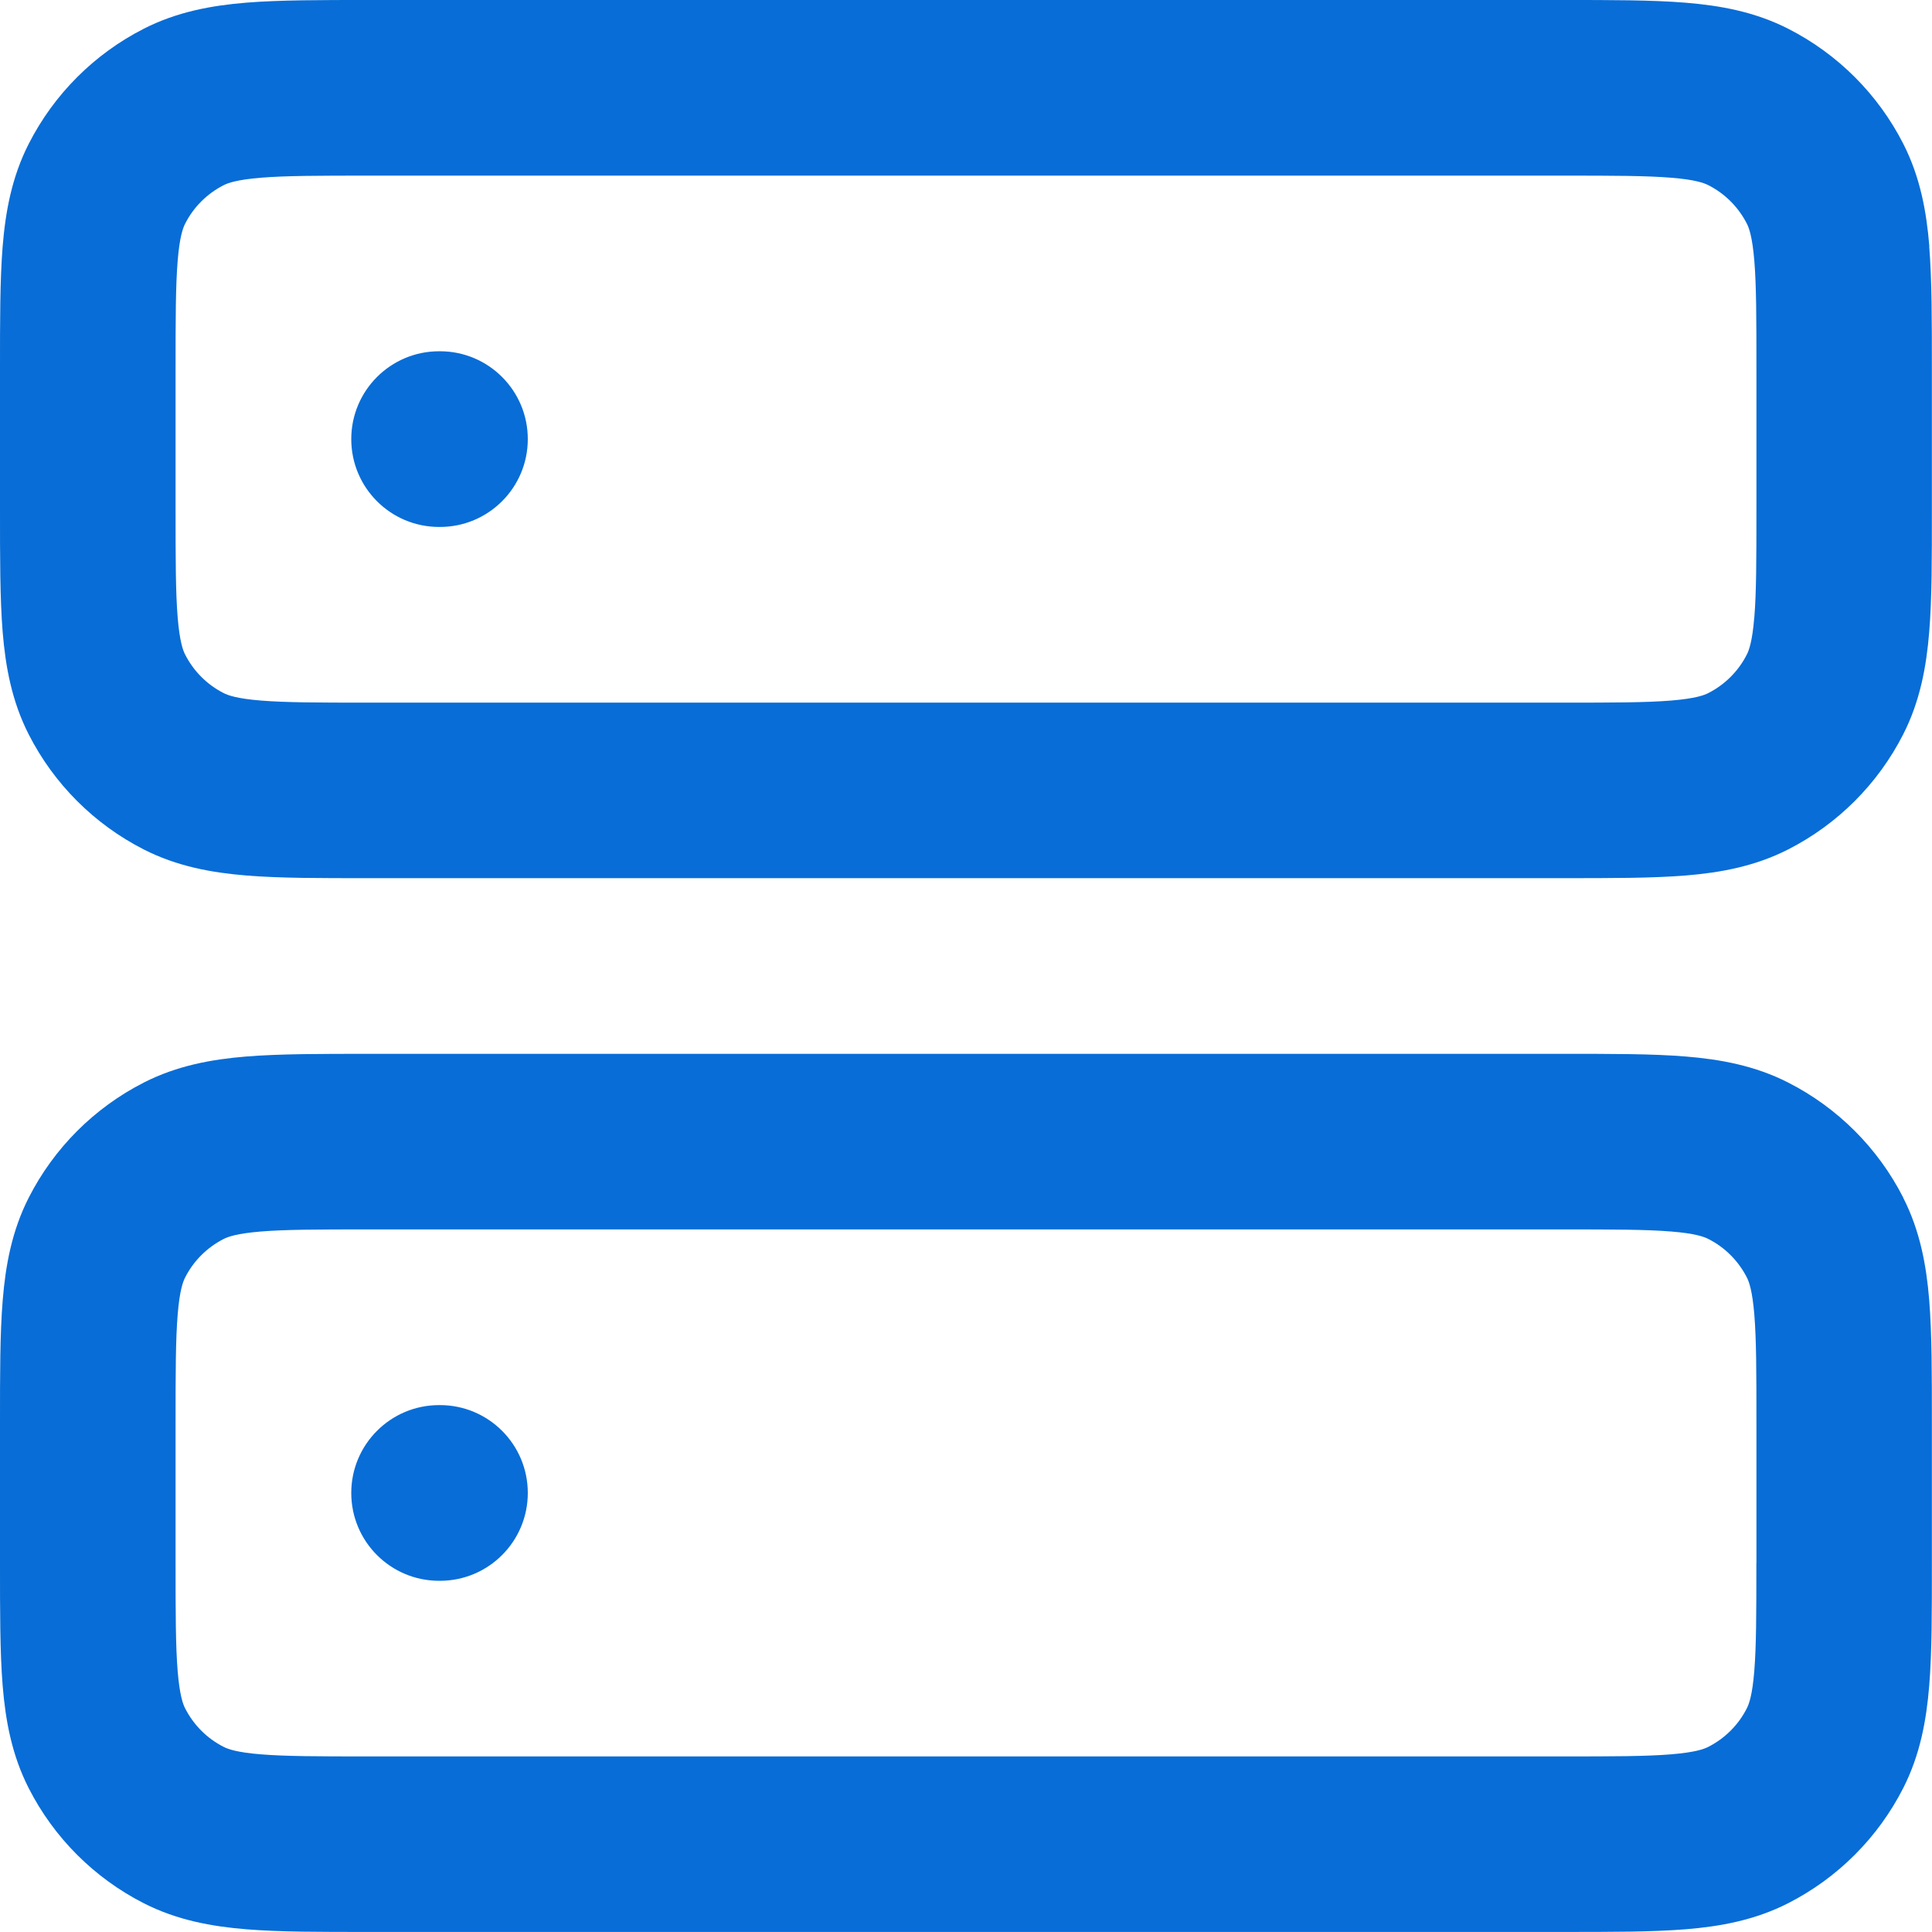 <?xml version="1.0" encoding="UTF-8"?> <svg xmlns="http://www.w3.org/2000/svg" version="1.1" viewBox="0 0 32 32"><defs><style> .cls-1 { fill: #086dd7; } </style></defs><g><g id="Layer_1"><g><path class="cls-1" d="M7.287,23.273h-.014c-.803,0-1.455.651-1.455,1.455s.651,1.455,1.455,1.455h.014c.803,0,1.455-.651,1.455-1.455s-.651-1.455-1.455-1.455Z"></path><path class="cls-1" d="M31.956,4.08c-.047-.575-.151-1.147-.431-1.697-.418-.821-1.086-1.489-1.907-1.907-.55-.28-1.122-.384-1.697-.431C27.362-.001,26.681,0,25.891,0H6.109C5.318,0,4.638-.001,4.08.044c-.575.047-1.147.151-1.697.431-.821.418-1.489,1.086-1.907,1.907C.195,2.933.091,3.505.044,4.08-.001,4.638,0,5.319,0,6.109v2.327C0,9.227-.001,9.907.044,10.466c.047.575.151,1.147.431,1.697.418.821,1.086,1.489,1.907,1.907.55.28,1.122.384,1.697.431.558.046,1.239.044,2.029.044h19.782c.791,0,1.471.001,2.029-.044.575-.047,1.147-.151,1.697-.431.821-.418,1.489-1.086,1.907-1.907.28-.55.384-1.122.431-1.697.046-.558.044-1.239.044-2.029v-2.327c0-.791.001-1.471-.044-2.029ZM29.056,10.229c-.032.395-.087.542-.124.614-.139.274-.362.496-.636.636-.072.037-.218.091-.614.124-.412.034-.954.035-1.792.035H6.109c-.839,0-1.38-.001-1.792-.035-.395-.032-.542-.087-.614-.124-.274-.139-.496-.362-.636-.636-.037-.072-.091-.218-.124-.614-.034-.412-.035-.954-.035-1.792v-2.327c0-.839.001-1.38.035-1.792.032-.395.087-.542.124-.614.139-.274.362-.496.636-.636.072-.037.218-.091.614-.124.412-.034.954-.035,1.792-.035h19.782c.839,0,1.38.001,1.792.035.395.032.542.087.614.124.274.139.496.362.636.636.037.072.091.218.124.614.034.412.035.954.035,1.792v2.327c0,.839-.001,1.38-.035,1.792Z"></path><path class="cls-1" d="M31.524,19.837c-.418-.821-1.086-1.489-1.907-1.907-.55-.28-1.122-.384-1.697-.431-.558-.046-1.239-.044-2.029-.044H6.109c-.791,0-1.471-.001-2.029.044-.575.047-1.147.151-1.697.431-.821.418-1.489,1.086-1.907,1.907-.28.55-.384,1.122-.431,1.697C-.001,22.093,0,22.773,0,23.564v2.327C0,26.682-.001,27.362.044,27.92c.047.575.151,1.147.431,1.697.418.821,1.086,1.489,1.907,1.907.55.28,1.122.384,1.697.431.558.046,1.239.044,2.029.044h19.782c.791,0,1.471.001,2.029-.044.575-.047,1.147-.151,1.697-.431.821-.418,1.489-1.086,1.907-1.907.28-.55.384-1.122.431-1.697.046-.558.044-1.239.044-2.029v-2.327c0-.791.001-1.471-.044-2.029-.047-.575-.151-1.147-.431-1.697ZM29.091,25.891c0,.839-.001,1.38-.035,1.792-.032.395-.087.542-.124.614-.139.274-.362.496-.636.636-.072.037-.218.091-.614.124-.412.034-.954.035-1.792.035H6.109c-.839,0-1.38-.001-1.792-.035-.395-.032-.542-.087-.614-.124-.274-.139-.496-.362-.636-.636-.037-.072-.091-.218-.124-.614-.034-.412-.035-.954-.035-1.792v-2.327c0-.839.001-1.38.035-1.792.032-.395.087-.542.124-.614.139-.274.362-.496.636-.636.072-.037.218-.091.614-.124.412-.034.954-.035,1.792-.035h19.782c.839,0,1.38.001,1.792.035.395.032.542.087.614.124.274.139.496.362.636.636.037.072.091.218.124.614.034.412.035.954.035,1.792v2.327Z"></path><path class="cls-1" d="M7.287,5.818h-.014c-.803,0-1.455.651-1.455,1.455s.651,1.455,1.455,1.455h.014c.803,0,1.455-.651,1.455-1.455s-.651-1.455-1.455-1.455Z"></path></g></g></g></svg> 